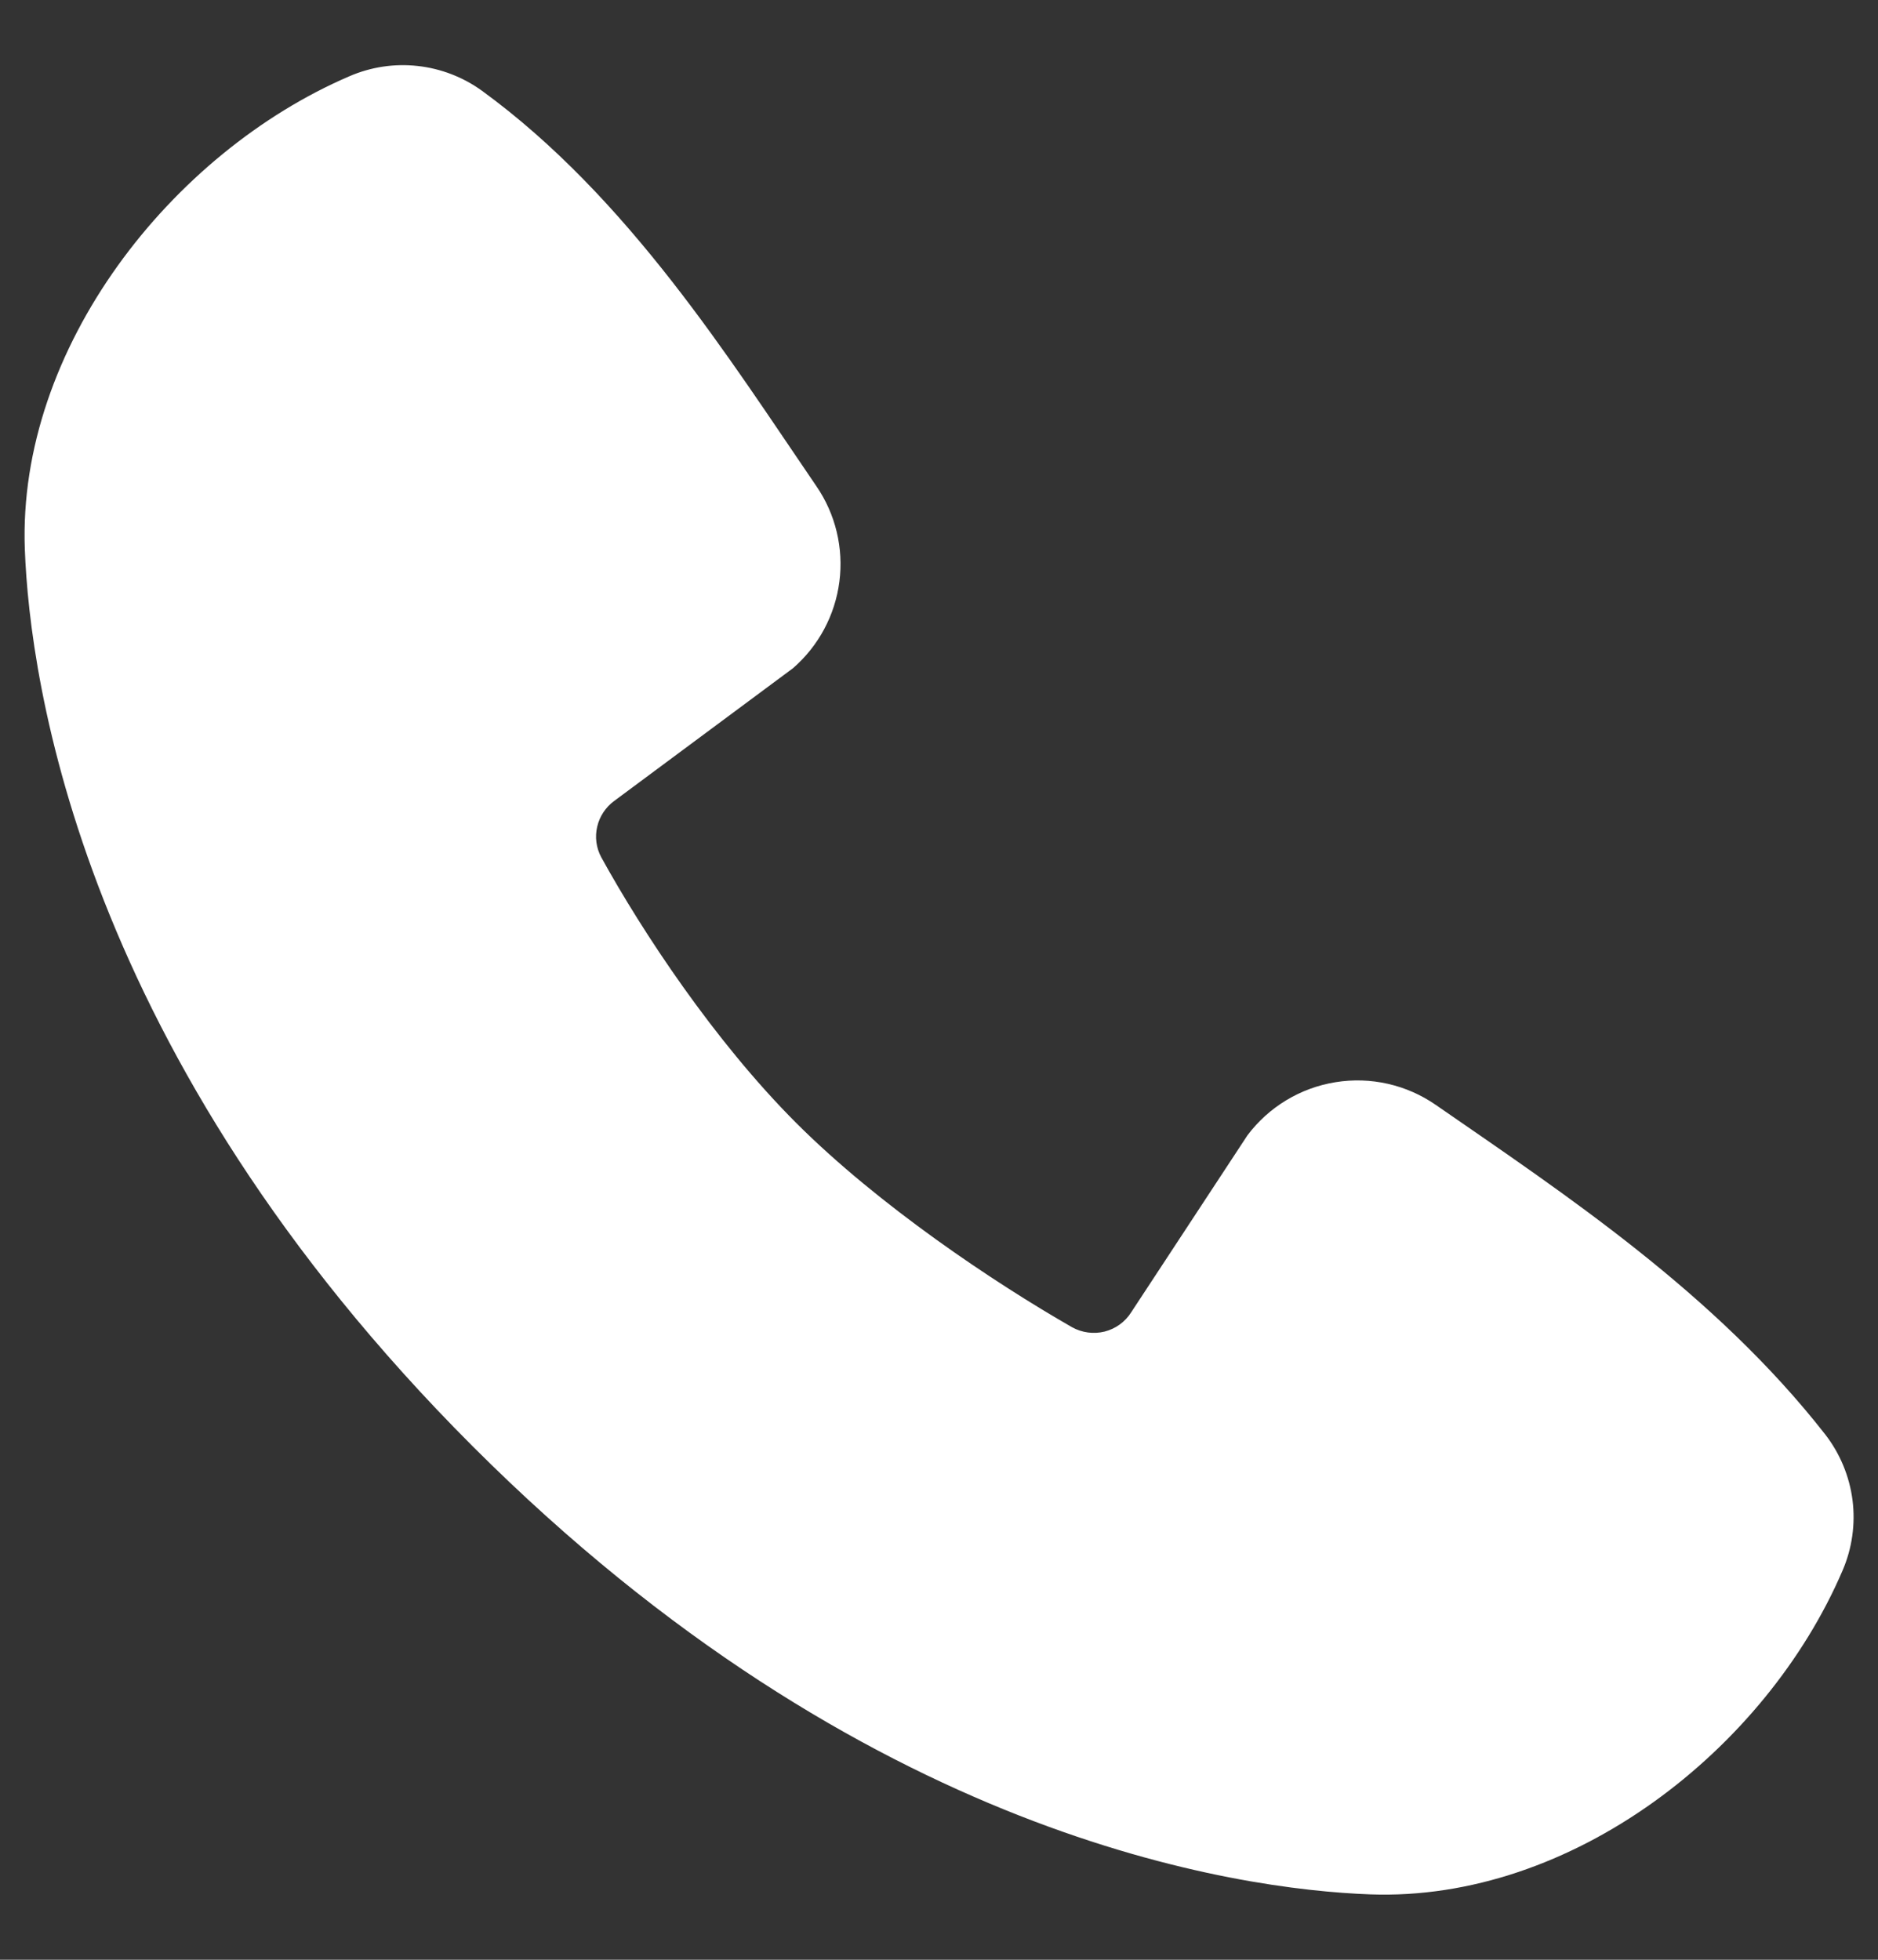 <svg width="23" height="24" viewBox="0 0 23 24" fill="none" xmlns="http://www.w3.org/2000/svg">
<rect x="0" y="0" width="23" height="24" fill="#333333" stroke="none"/>
<path id="Vector" fill-rule="evenodd" clip-rule="evenodd" d="M16.779 23.199C15.163 23.14 10.585 22.507 5.79 17.713C0.996 12.918 0.364 8.341 0.304 6.724C0.214 4.261 2.101 1.868 4.281 0.933C4.543 0.82 4.831 0.776 5.115 0.808C5.399 0.839 5.671 0.944 5.902 1.111C7.697 2.419 8.936 4.399 9.999 5.955C10.233 6.296 10.333 6.712 10.28 7.123C10.227 7.534 10.025 7.911 9.712 8.183L7.523 9.808C7.418 9.885 7.343 9.997 7.314 10.124C7.284 10.251 7.302 10.384 7.364 10.499C7.86 11.4 8.742 12.742 9.751 13.752C10.761 14.761 12.167 15.702 13.13 16.254C13.251 16.321 13.394 16.34 13.528 16.307C13.662 16.273 13.779 16.189 13.853 16.072L15.278 13.903C15.54 13.555 15.926 13.322 16.356 13.253C16.786 13.183 17.226 13.283 17.584 13.531C19.163 14.623 21.005 15.841 22.354 17.567C22.535 17.801 22.65 18.078 22.688 18.371C22.725 18.664 22.683 18.962 22.566 19.233C21.627 21.424 19.25 23.29 16.779 23.199Z" fill="white"/>
</svg>
